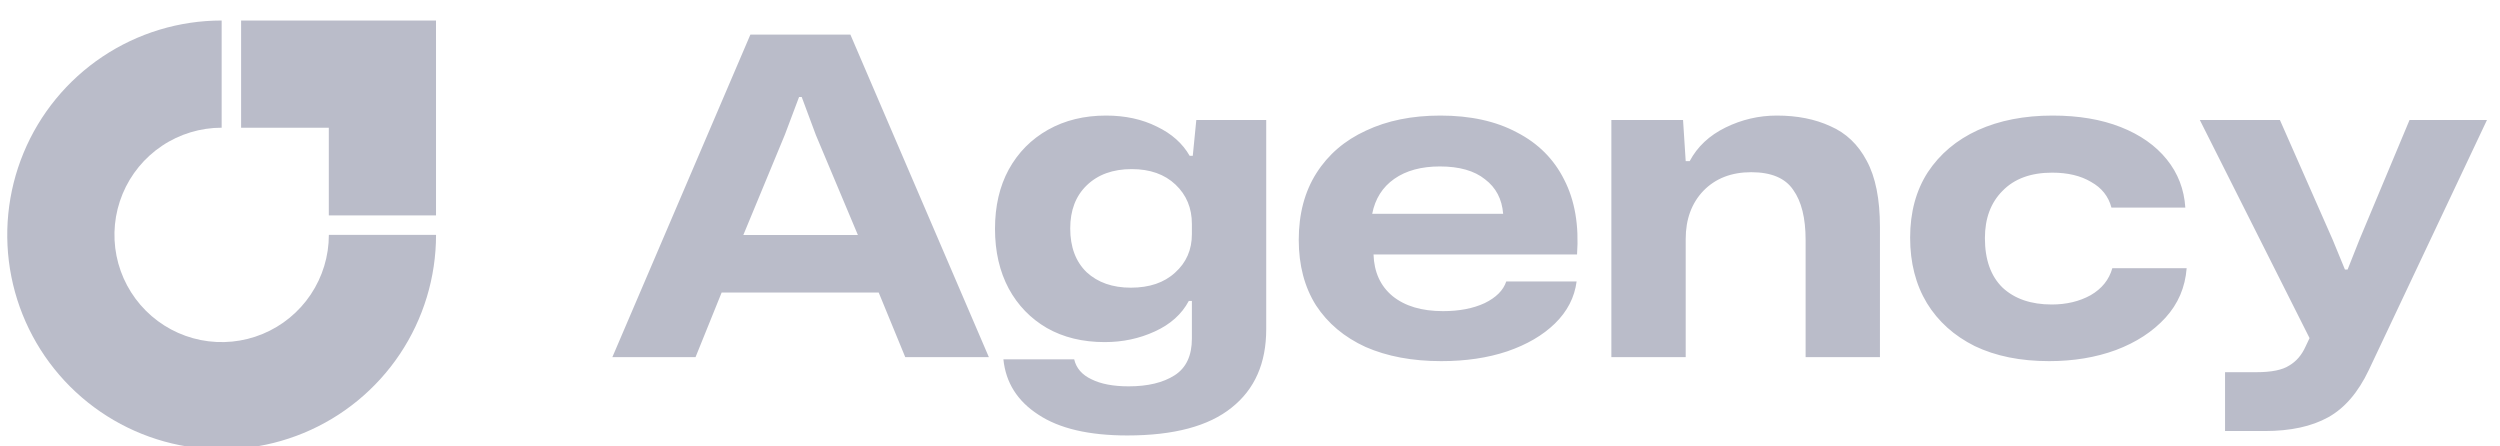 <svg xmlns="http://www.w3.org/2000/svg" width="168" height="30" viewBox="0 0 168 30" fill="none"><g clip-path="url(#clip0_7597_16437)"><path d="M29.302 15.785C29.302 18.635 28.457 21.421 26.874 23.79C25.291 26.159 23.041 28.006 20.408 29.096C17.776 30.187 14.879 30.472 12.084 29.916C9.289 29.36 6.722 27.988 4.707 25.973C2.692 23.958 1.32 21.391 0.764 18.596C0.208 15.801 0.494 12.905 1.584 10.272C2.674 7.639 4.521 5.389 6.89 3.806C9.26 2.223 12.045 1.378 14.895 1.378V8.582C13.47 8.582 12.077 9.004 10.893 9.796C9.708 10.587 8.785 11.712 8.239 13.029C7.694 14.345 7.551 15.793 7.829 17.191C8.107 18.588 8.794 19.872 9.801 20.879C10.808 21.887 12.092 22.573 13.489 22.851C14.887 23.129 16.335 22.986 17.651 22.441C18.968 21.896 20.093 20.972 20.884 19.788C21.676 18.603 22.099 17.21 22.099 15.785H29.302Z" fill="#BABCC9"></path><path d="M28.004 1.378L27.982 1.378L16.202 1.378V8.582H22.096V14.475L29.3 14.475L29.3 2.696L29.299 2.674V1.378H28.004Z" fill="#BABCC9"></path><path d="M41.15 24L50.426 2.325H57.146L66.452 24H60.833L59.049 19.659H48.494L46.74 24H41.15ZM49.951 15.794H57.651L54.827 9.075L53.875 6.518H53.697L52.746 9.045L49.951 15.794ZM75.754 29.263C73.177 29.263 71.185 28.797 69.778 27.865C68.371 26.953 67.588 25.715 67.429 24.149H72.186C72.325 24.743 72.712 25.189 73.346 25.487C73.98 25.804 74.813 25.962 75.843 25.962C77.132 25.962 78.162 25.715 78.936 25.219C79.709 24.724 80.095 23.901 80.095 22.751V20.224H79.887C79.411 21.116 78.648 21.8 77.598 22.276C76.567 22.751 75.447 22.989 74.238 22.989C72.751 22.989 71.453 22.672 70.343 22.038C69.253 21.403 68.4 20.521 67.786 19.392C67.172 18.242 66.864 16.904 66.864 15.378C66.864 13.851 67.172 12.523 67.786 11.394C68.42 10.244 69.302 9.352 70.432 8.718C71.562 8.083 72.86 7.766 74.327 7.766C75.615 7.766 76.755 8.014 77.746 8.51C78.737 8.985 79.471 9.639 79.946 10.472H80.154L80.392 8.064H85.09V22.127C85.09 24.406 84.317 26.16 82.771 27.389C81.225 28.638 78.886 29.263 75.754 29.263ZM75.992 19.332C77.241 19.332 78.232 18.995 78.965 18.321C79.719 17.647 80.095 16.785 80.095 15.735V15.051C80.095 13.98 79.728 13.098 78.995 12.405C78.262 11.711 77.28 11.364 76.052 11.364C74.783 11.364 73.772 11.731 73.019 12.464C72.285 13.178 71.919 14.139 71.919 15.348C71.919 16.597 72.285 17.578 73.019 18.291C73.772 18.985 74.763 19.332 75.992 19.332ZM96.85 24.268C94.907 24.268 93.213 23.95 91.766 23.316C90.338 22.662 89.228 21.73 88.436 20.521C87.663 19.292 87.276 17.826 87.276 16.121C87.276 14.377 87.672 12.88 88.465 11.632C89.258 10.383 90.368 9.431 91.795 8.777C93.222 8.103 94.887 7.766 96.79 7.766C98.812 7.766 100.527 8.143 101.934 8.896C103.361 9.63 104.422 10.69 105.115 12.078C105.829 13.465 106.116 15.14 105.977 17.102H92.301C92.34 18.291 92.767 19.223 93.579 19.897C94.412 20.571 95.541 20.908 96.969 20.908C98.059 20.908 98.99 20.73 99.763 20.373C100.537 19.996 101.022 19.511 101.22 18.916H105.948C105.809 19.986 105.323 20.928 104.491 21.74C103.678 22.533 102.608 23.158 101.28 23.613C99.972 24.05 98.495 24.268 96.85 24.268ZM96.761 11.185C95.512 11.185 94.491 11.463 93.698 12.018C92.905 12.573 92.41 13.356 92.212 14.367H101.012C100.933 13.376 100.527 12.603 99.793 12.048C99.08 11.473 98.069 11.185 96.761 11.185ZM108.284 24V8.064H113.101L113.279 10.829H113.547C114.062 9.857 114.865 9.104 115.955 8.569C117.046 8.034 118.195 7.766 119.404 7.766C120.772 7.766 121.971 8.004 123.002 8.48C124.052 8.936 124.865 9.709 125.44 10.799C126.035 11.889 126.332 13.376 126.332 15.259V24H121.337V16.121C121.337 14.654 121.059 13.534 120.504 12.761C119.969 11.968 119.028 11.572 117.68 11.572C116.352 11.572 115.281 11.988 114.469 12.821C113.676 13.653 113.279 14.733 113.279 16.062V24H108.284ZM137.697 24.268C135.774 24.268 134.109 23.931 132.702 23.257C131.314 22.563 130.244 21.602 129.491 20.373C128.737 19.124 128.361 17.657 128.361 15.972C128.361 14.268 128.757 12.801 129.55 11.572C130.363 10.343 131.483 9.402 132.91 8.747C134.357 8.093 136.032 7.766 137.935 7.766C139.679 7.766 141.205 8.024 142.513 8.539C143.821 9.055 144.852 9.778 145.605 10.71C146.359 11.641 146.775 12.722 146.854 13.951H141.889C141.691 13.197 141.235 12.623 140.521 12.226C139.827 11.81 138.955 11.602 137.905 11.602C136.478 11.602 135.368 12.008 134.575 12.821C133.782 13.614 133.386 14.674 133.386 16.002C133.386 17.449 133.782 18.559 134.575 19.332C135.387 20.085 136.488 20.462 137.875 20.462C138.866 20.462 139.738 20.254 140.491 19.837C141.245 19.401 141.73 18.797 141.948 18.024H146.943C146.844 19.312 146.368 20.422 145.516 21.354C144.664 22.285 143.554 23.009 142.186 23.524C140.838 24.02 139.342 24.268 137.697 24.268ZM149.523 28.965V25.011H151.634C152.645 25.011 153.378 24.862 153.834 24.565C154.31 24.287 154.676 23.861 154.934 23.286L155.202 22.721L147.828 8.064H153.21L156.748 16.091L157.58 18.113H157.759L158.561 16.091L161.921 8.064H167.124L159.186 24.862C158.472 26.369 157.56 27.429 156.45 28.044C155.34 28.658 153.923 28.965 152.199 28.965H149.523Z" fill="#BABCC9"></path></g><defs><clipPath id="clip0_7597_16437"><rect width="168" height="30" fill="white"></rect></clipPath></defs></svg>